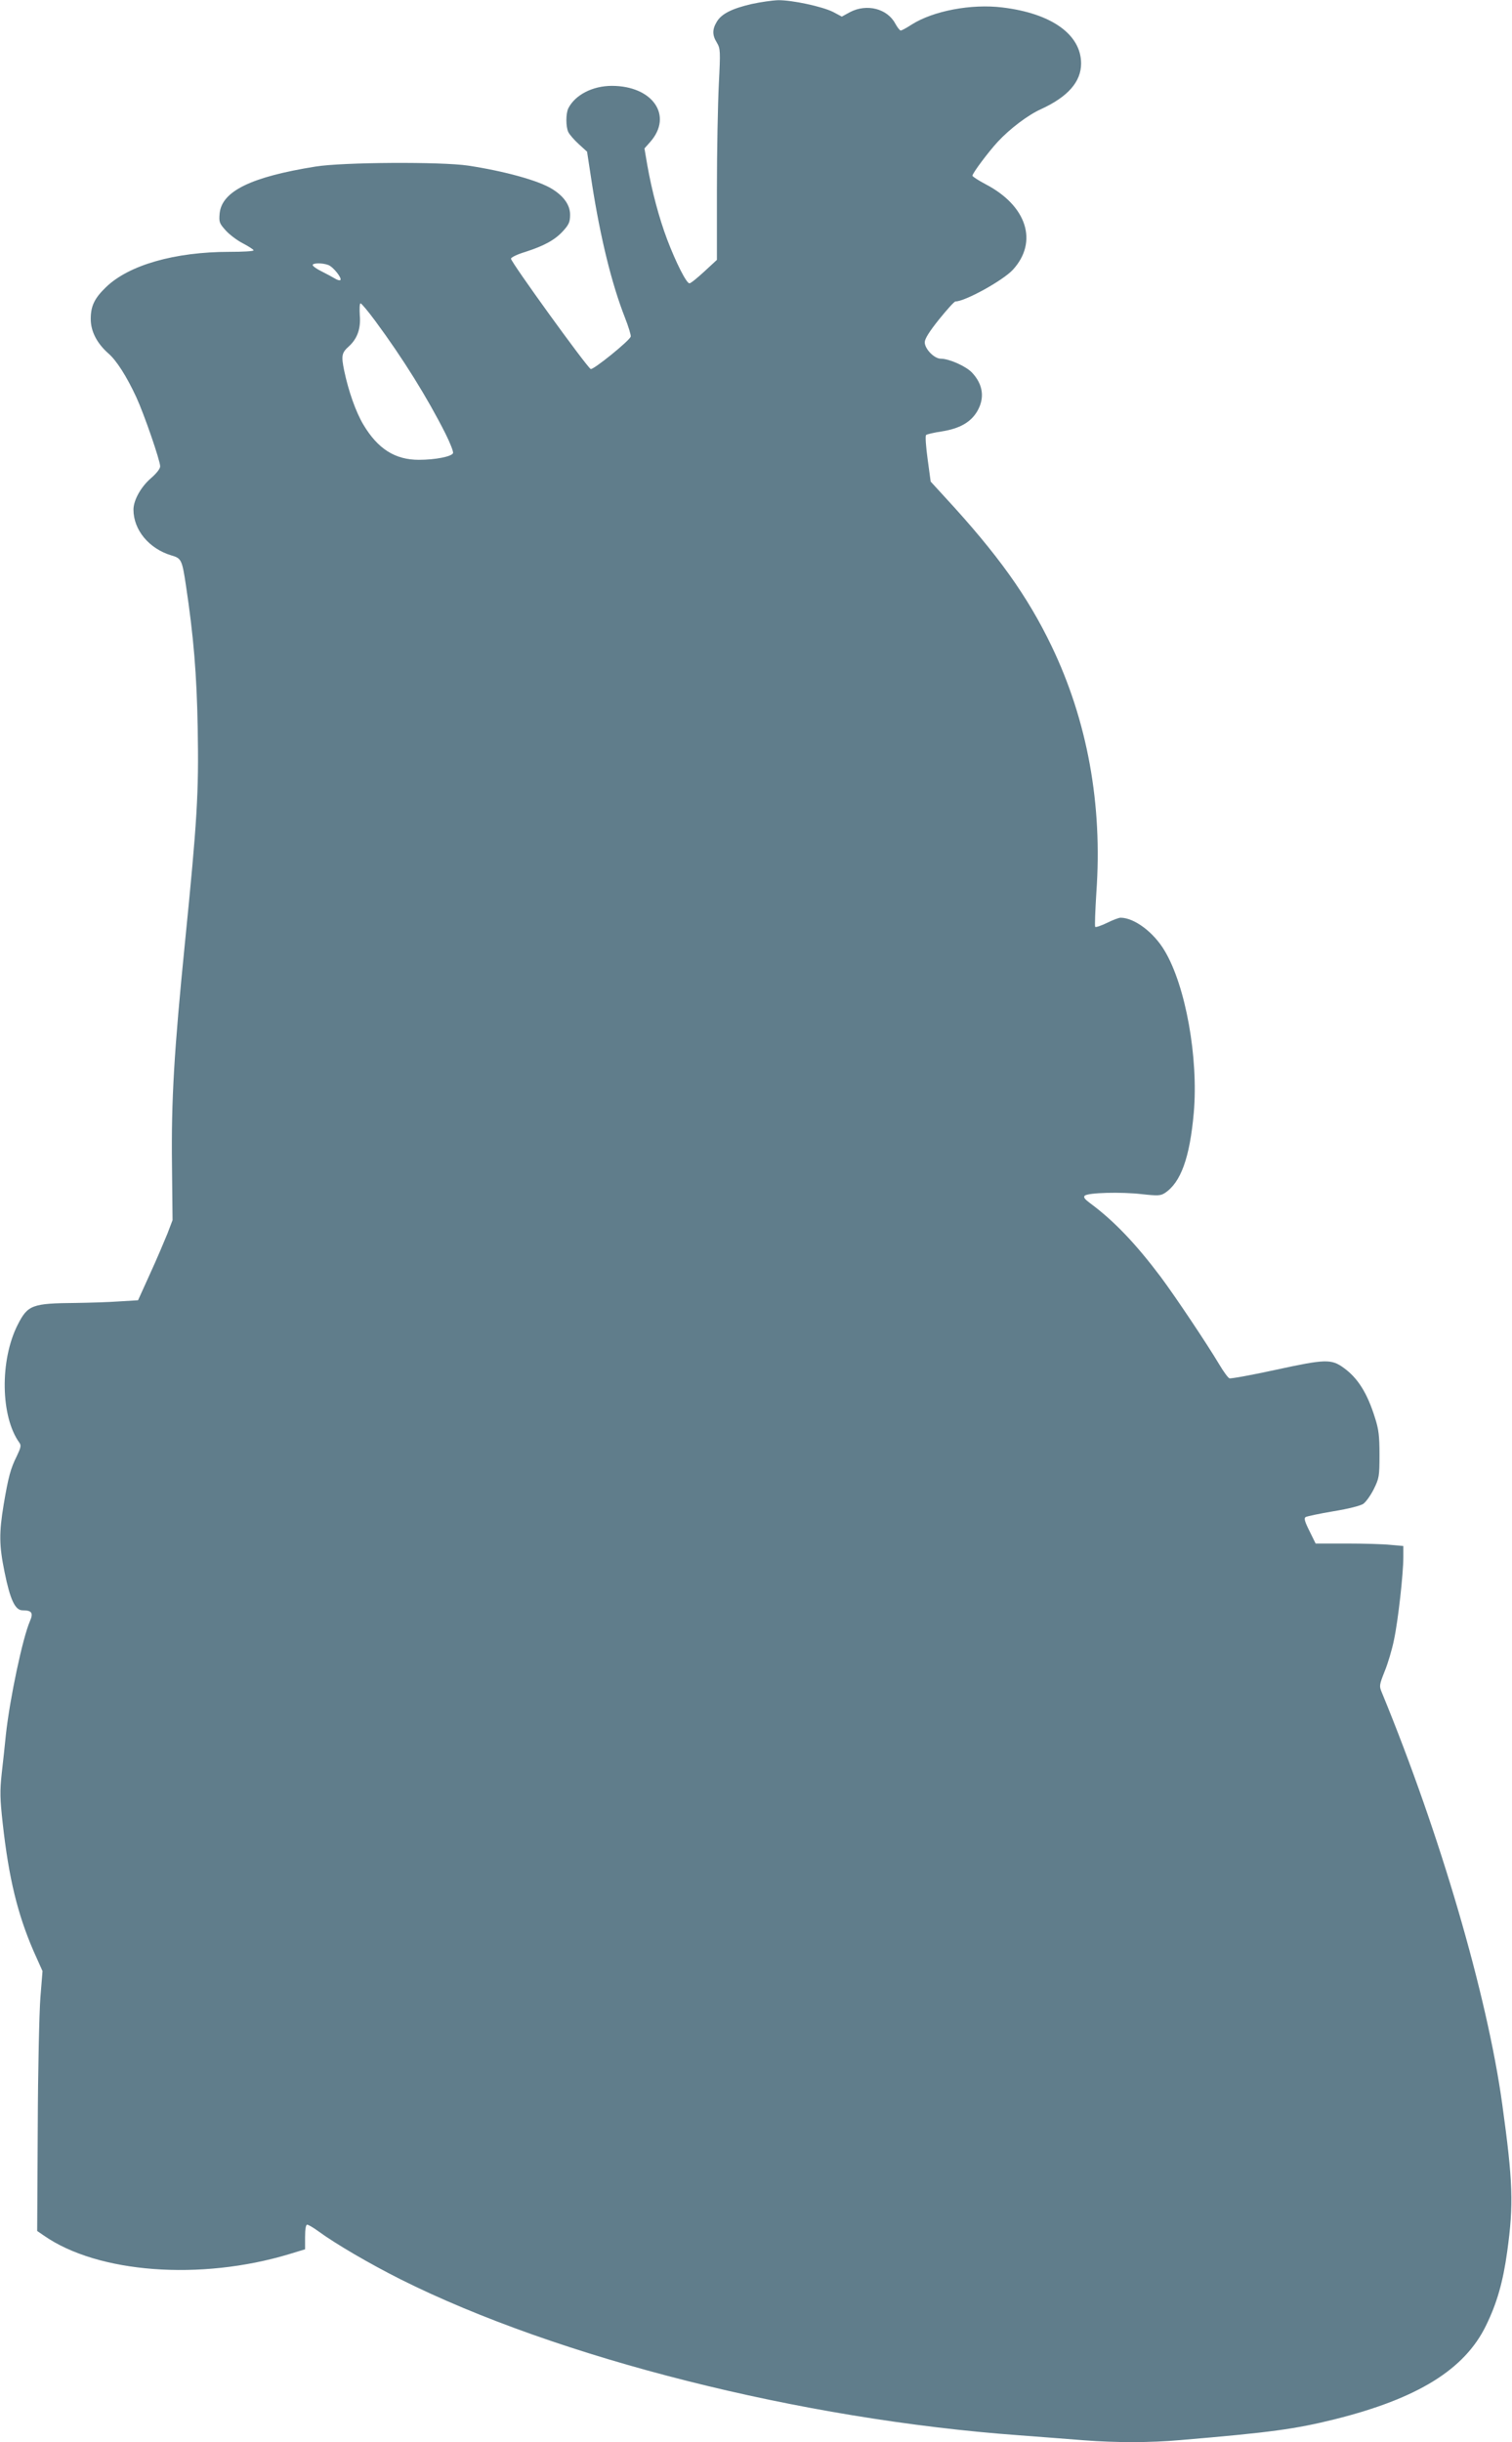<?xml version="1.0" standalone="no"?>
<!DOCTYPE svg PUBLIC "-//W3C//DTD SVG 20010904//EN"
 "http://www.w3.org/TR/2001/REC-SVG-20010904/DTD/svg10.dtd">
<svg version="1.0" xmlns="http://www.w3.org/2000/svg"
 width="793pt" height="1280pt" viewBox="0 0 793 1280"
 preserveAspectRatio="xMidYMid meet">
<g transform="translate(0,1280) scale(0.1,-0.1)"
fill="#607d8b" stroke="none">
<path d="M3942 12779 c-103 -24 -157 -51 -182 -92 -25 -41 -25 -71 0 -111 18
-31 19 -42 10 -217 -5 -101 -10 -350 -10 -552 l0 -369 -66 -61 c-37 -34 -71
-62 -78 -62 -16 0 -71 109 -117 230 -43 114 -80 254 -104 389 l-15 88 31 35
c120 137 12 293 -202 293 -101 0 -192 -47 -228 -117 -14 -28 -14 -98 0 -126 6
-12 30 -40 54 -62 l44 -40 26 -170 c44 -281 103 -522 172 -698 19 -48 33 -94
31 -101 -5 -21 -198 -177 -210 -170 -24 15 -418 560 -418 578 0 7 33 23 73 35
103 33 158 64 200 110 31 34 37 48 37 86 0 50 -33 97 -95 135 -71 44 -249 93
-440 122 -141 21 -659 18 -800 -5 -338 -54 -491 -129 -503 -245 -4 -46 -2 -52
32 -90 20 -22 61 -53 91 -68 30 -16 55 -32 55 -36 0 -5 -57 -8 -126 -8 -287 0
-529 -69 -649 -186 -59 -57 -79 -98 -79 -164 -1 -65 32 -129 92 -182 43 -37
96 -120 147 -230 41 -89 125 -332 125 -362 0 -13 -19 -37 -49 -63 -52 -45 -91
-115 -91 -164 0 -107 82 -205 199 -240 52 -15 56 -23 76 -156 40 -266 57 -465
62 -753 6 -336 -3 -483 -67 -1121 -57 -570 -72 -822 -68 -1164 l3 -290 -27
-71 c-16 -39 -56 -134 -91 -210 l-63 -139 -99 -6 c-55 -4 -156 -7 -225 -8
-232 -2 -254 -10 -307 -114 -95 -187 -90 -483 9 -619 10 -14 7 -26 -14 -70
-32 -64 -44 -107 -69 -255 -24 -147 -24 -212 5 -353 29 -143 55 -200 94 -200
49 0 58 -13 39 -57 -38 -87 -105 -403 -126 -593 -5 -52 -15 -144 -22 -205 -10
-93 -9 -133 5 -260 32 -289 78 -477 162 -671 l47 -105 -11 -137 c-6 -75 -13
-382 -14 -681 l-3 -544 35 -24 c282 -197 821 -238 1288 -97 l82 25 0 64 c0 41
4 65 11 65 6 0 32 -15 58 -34 93 -68 270 -171 431 -252 825 -413 2101 -735
3247 -818 114 -9 267 -20 338 -26 168 -13 348 -13 505 1 476 40 604 58 810
109 436 109 681 261 793 490 58 118 90 230 112 390 34 246 30 366 -26 770 -79
573 -326 1417 -632 2160 -14 33 -13 39 15 110 17 41 39 115 49 165 22 103 49
347 49 433 l0 59 -67 6 c-38 4 -141 7 -231 7 l-162 0 -32 65 c-26 52 -30 68
-20 74 8 4 73 18 145 30 80 13 142 29 157 39 14 10 39 45 55 77 28 57 30 67
30 180 0 98 -4 134 -24 195 -40 128 -89 207 -164 261 -65 47 -96 46 -354 -10
-128 -28 -239 -48 -245 -45 -7 2 -31 35 -53 72 -63 106 -231 357 -307 459
-131 174 -245 294 -371 387 -28 21 -36 31 -28 39 16 16 190 21 301 8 83 -9 97
-8 119 6 84 55 131 185 152 421 25 288 -43 666 -153 849 -58 98 -160 173 -231
173 -9 0 -41 -12 -71 -27 -31 -15 -58 -24 -62 -21 -3 4 0 84 6 180 33 462 -47
901 -235 1292 -126 262 -282 480 -557 778 l-77 84 -16 118 c-9 65 -13 122 -8
126 4 4 42 13 83 19 94 15 151 48 185 105 41 70 31 142 -28 204 -32 33 -119
72 -163 72 -34 0 -84 51 -84 86 0 18 23 55 75 120 42 52 80 94 86 94 50 0 248
109 301 166 134 146 74 335 -142 448 -38 20 -70 41 -70 45 0 13 84 125 133
178 63 68 159 141 229 172 139 64 208 143 208 238 0 152 -155 263 -413 294
-163 20 -363 -18 -476 -90 -26 -17 -52 -31 -57 -31 -5 0 -18 17 -29 37 -42 78
-149 105 -236 60 l-44 -24 -45 24 c-57 29 -217 63 -289 62 -31 -1 -93 -10
-139 -20z m-2220 -1368 c26 -10 73 -69 63 -79 -3 -3 -16 0 -28 8 -12 7 -43 24
-69 37 -27 13 -48 28 -48 34 0 11 51 12 82 0z m246 -293 c147 -199 273 -402
368 -590 25 -50 43 -96 40 -103 -7 -18 -93 -35 -179 -35 -125 0 -215 57 -291
184 -39 65 -78 174 -101 284 -16 78 -13 93 25 127 44 40 63 93 57 162 -2 35
-1 63 4 63 5 0 40 -42 77 -92z"/>
</g>
</svg>
